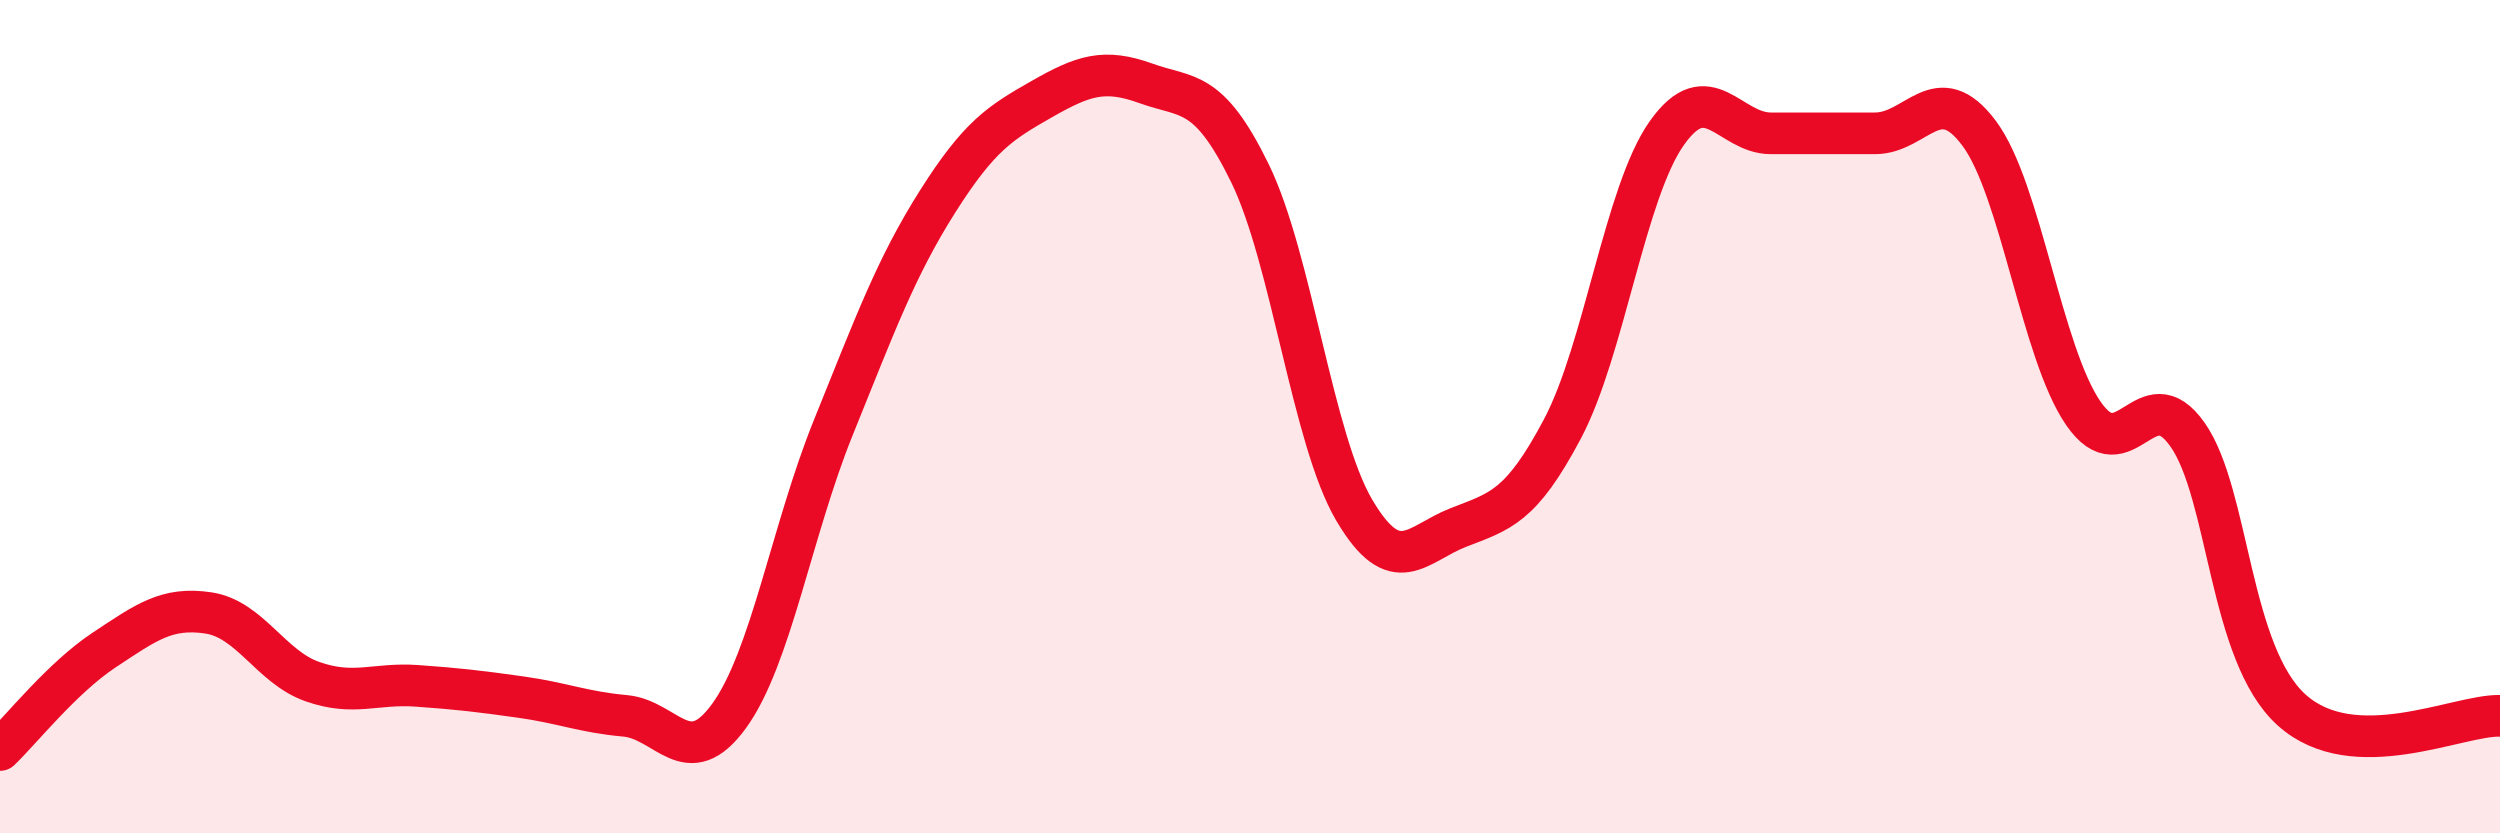 
    <svg width="60" height="20" viewBox="0 0 60 20" xmlns="http://www.w3.org/2000/svg">
      <path
        d="M 0,18 C 0.5,17.52 1.5,16.26 2.5,15.6 C 3.5,14.94 4,14.56 5,14.71 C 6,14.86 6.5,16.01 7.5,16.36 C 8.5,16.71 9,16.39 10,16.46 C 11,16.53 11.5,16.59 12.5,16.73 C 13.5,16.87 14,17.09 15,17.18 C 16,17.27 16.5,18.56 17.5,17.18 C 18.5,15.8 19,12.73 20,10.26 C 21,7.79 21.5,6.42 22.5,4.84 C 23.5,3.26 24,2.95 25,2.38 C 26,1.81 26.5,1.64 27.5,2 C 28.5,2.36 29,2.11 30,4.16 C 31,6.21 31.5,10.54 32.5,12.24 C 33.5,13.94 34,13.05 35,12.66 C 36,12.27 36.5,12.18 37.5,10.29 C 38.5,8.4 39,4.62 40,3.2 C 41,1.78 41.5,3.2 42.5,3.2 C 43.5,3.2 44,3.2 45,3.2 C 46,3.2 46.5,1.86 47.5,3.2 C 48.5,4.54 49,8.47 50,9.92 C 51,11.37 51.5,9.01 52.5,10.43 C 53.5,11.85 53.5,15.69 55,17.04 C 56.5,18.39 59,17.15 60,17.18L60 20L0 20Z"
        fill="#EB0A25"
        opacity="0.1"
        stroke-linecap="round"
        stroke-linejoin="round"
      />
      <path
        d="M 0,18 C 0.5,17.52 1.5,16.26 2.5,15.6 C 3.5,14.94 4,14.56 5,14.71 C 6,14.86 6.5,16.01 7.5,16.36 C 8.5,16.71 9,16.39 10,16.46 C 11,16.53 11.5,16.59 12.5,16.73 C 13.5,16.87 14,17.09 15,17.18 C 16,17.27 16.5,18.56 17.5,17.18 C 18.5,15.8 19,12.73 20,10.26 C 21,7.79 21.5,6.42 22.5,4.84 C 23.5,3.26 24,2.95 25,2.38 C 26,1.81 26.5,1.64 27.5,2 C 28.5,2.36 29,2.11 30,4.16 C 31,6.21 31.5,10.54 32.5,12.24 C 33.5,13.94 34,13.05 35,12.66 C 36,12.27 36.5,12.18 37.5,10.29 C 38.5,8.4 39,4.62 40,3.2 C 41,1.78 41.5,3.2 42.5,3.2 C 43.5,3.2 44,3.2 45,3.2 C 46,3.2 46.5,1.86 47.5,3.2 C 48.5,4.54 49,8.47 50,9.92 C 51,11.37 51.5,9.01 52.5,10.43 C 53.5,11.85 53.5,15.69 55,17.04 C 56.5,18.39 59,17.15 60,17.18"
        stroke="#EB0A25"
        stroke-width="1"
        fill="none"
        stroke-linecap="round"
        stroke-linejoin="round"
      />
    </svg>
  